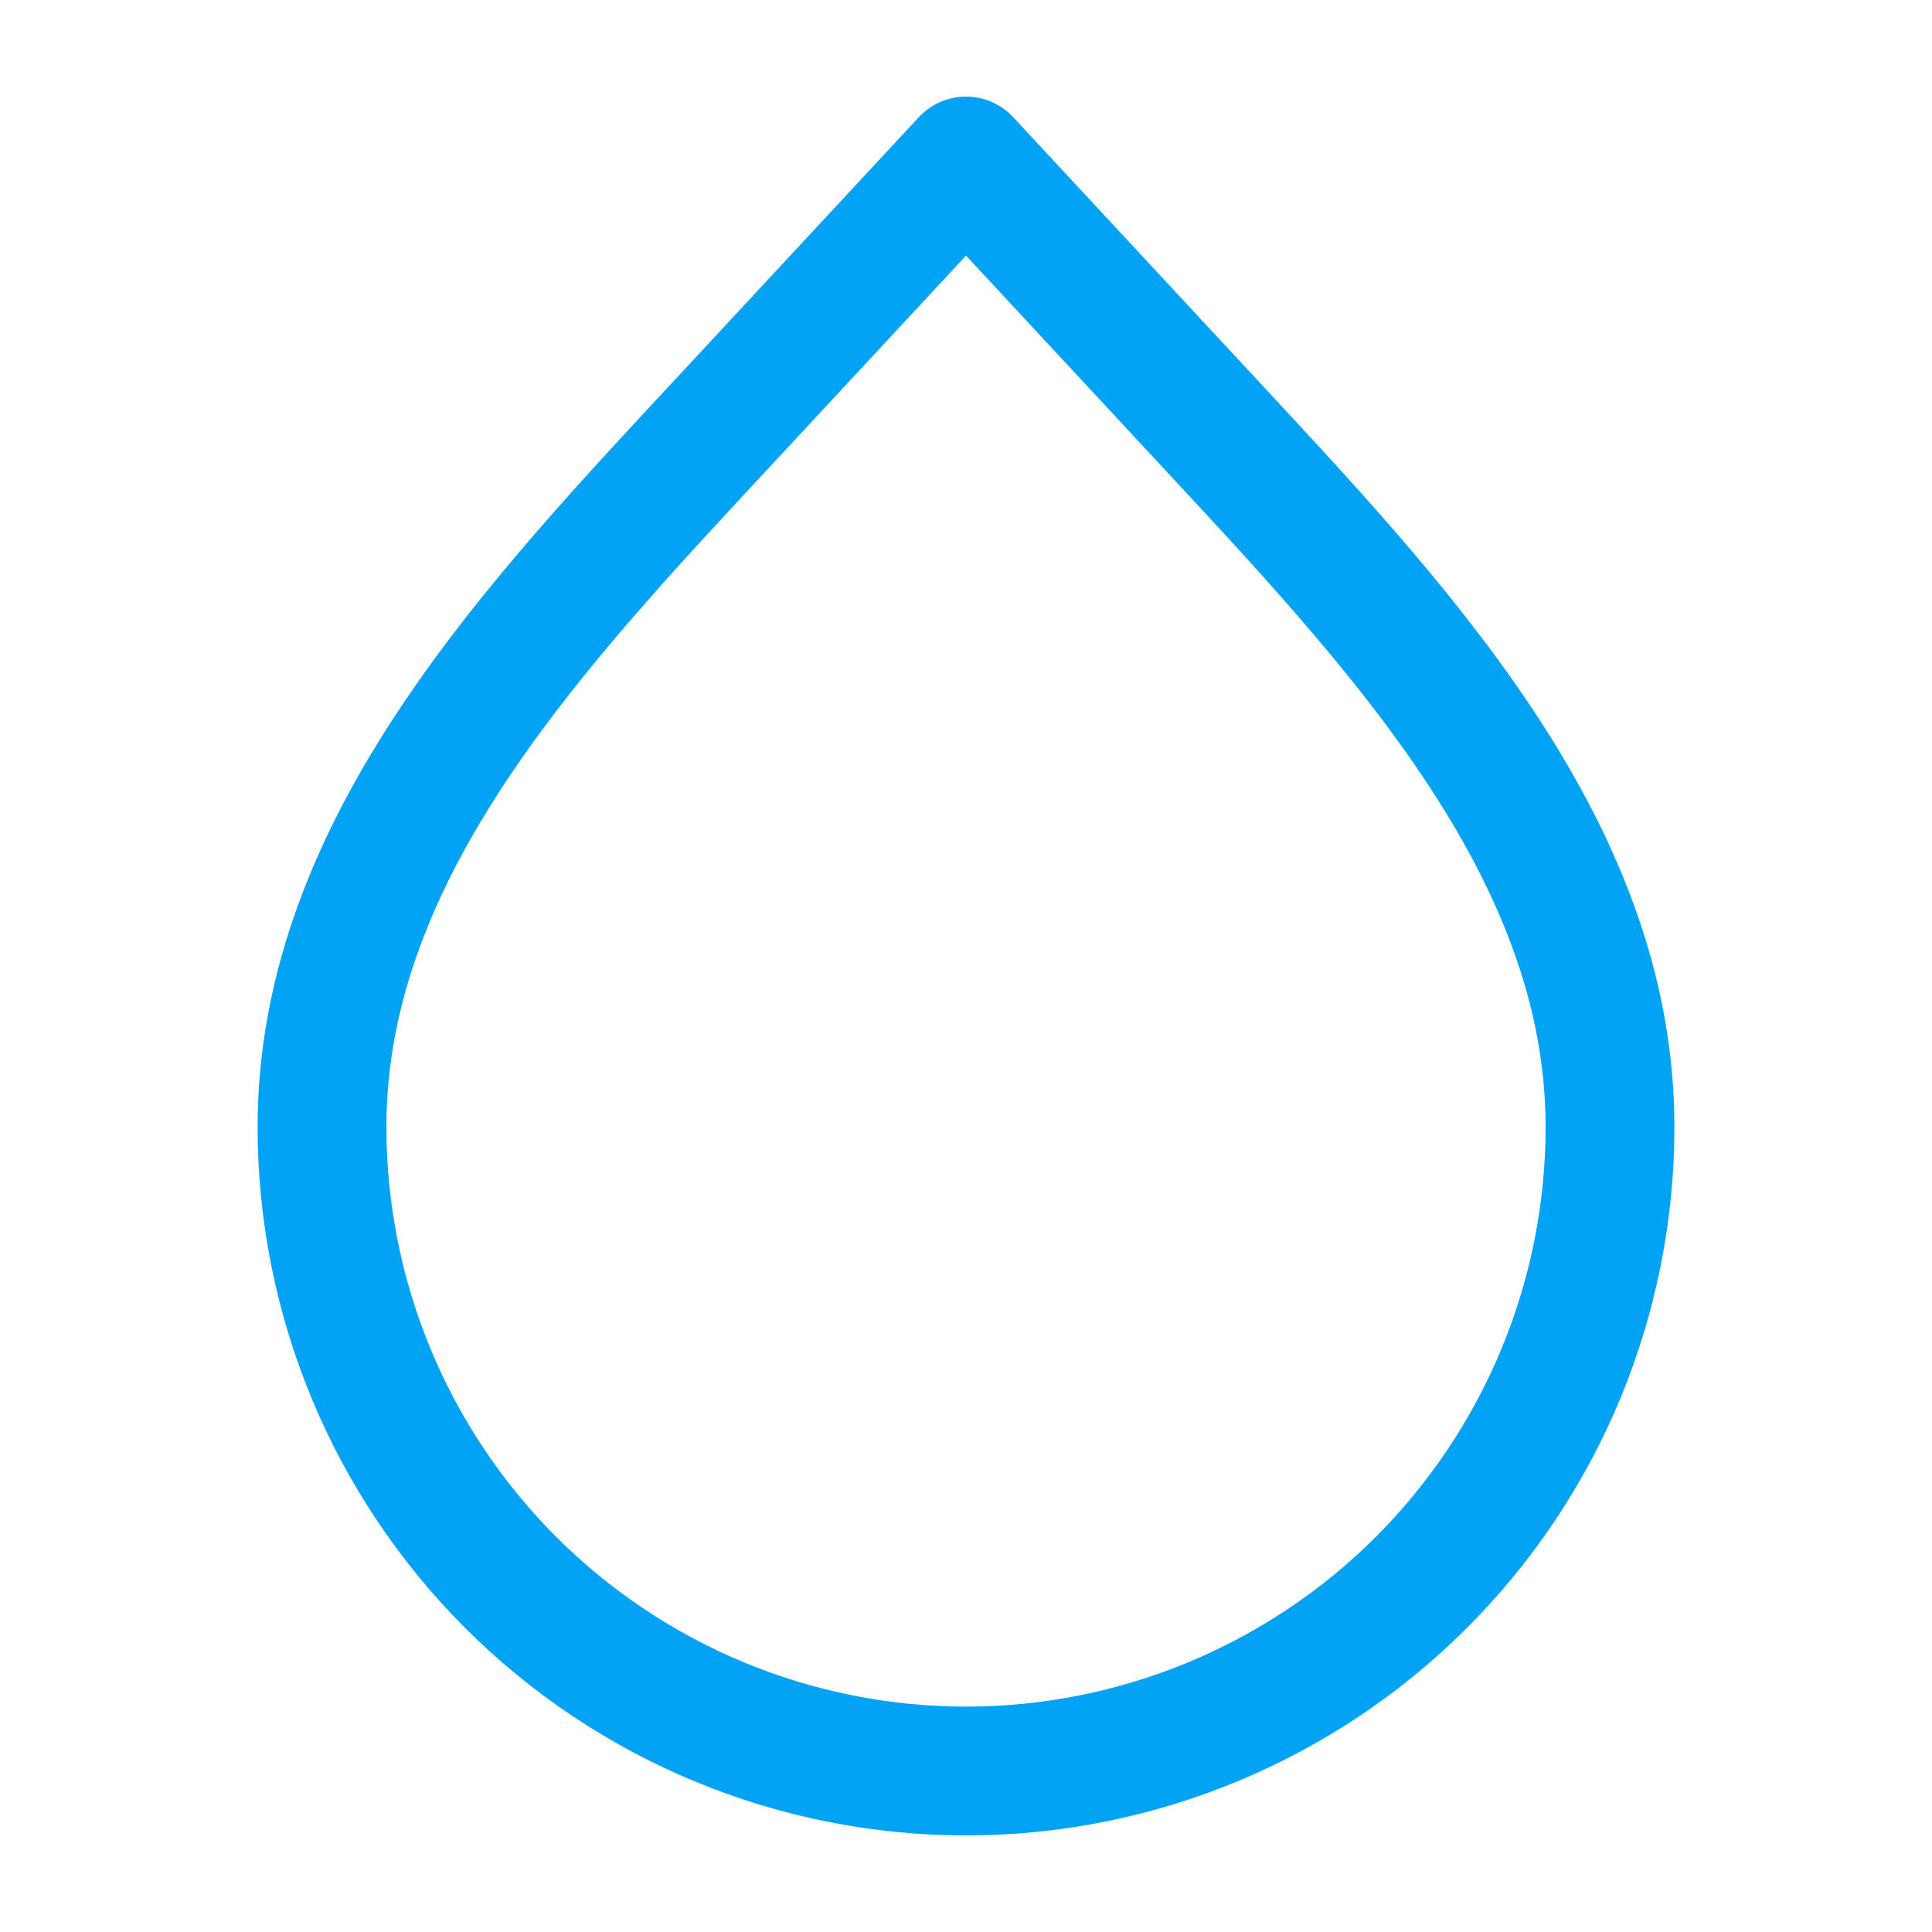 <svg id="SvgjsSvg1001" width="288" height="288" xmlns="http://www.w3.org/2000/svg" version="1.1" xmlns:xlink="http://www.w3.org/1999/xlink" xmlns:svgjs="http://svgjs.com/svgjs"><defs id="SvgjsDefs1002"></defs><g id="SvgjsG1008"><svg xmlns="http://www.w3.org/2000/svg" fill="none" viewBox="0 0 30 30" width="288" height="288"><path stroke="#02a2f5" stroke-linecap="round" stroke-linejoin="round" stroke-width="2" d="M15 27.5C12.348 27.5 9.804 26.446 7.929 24.571C6.054 22.696 5 20.152 5 17.5C5 13.123 8.387 9.621 11.366 6.412L15 2.5L18.634 6.412C21.613 9.623 25 13.124 25 17.5C25 20.152 23.946 22.696 22.071 24.571C20.196 26.446 17.652 27.5 15 27.5V27.5Z" class="colorStroke22C0C0 svgStroke"></path></svg></g></svg>